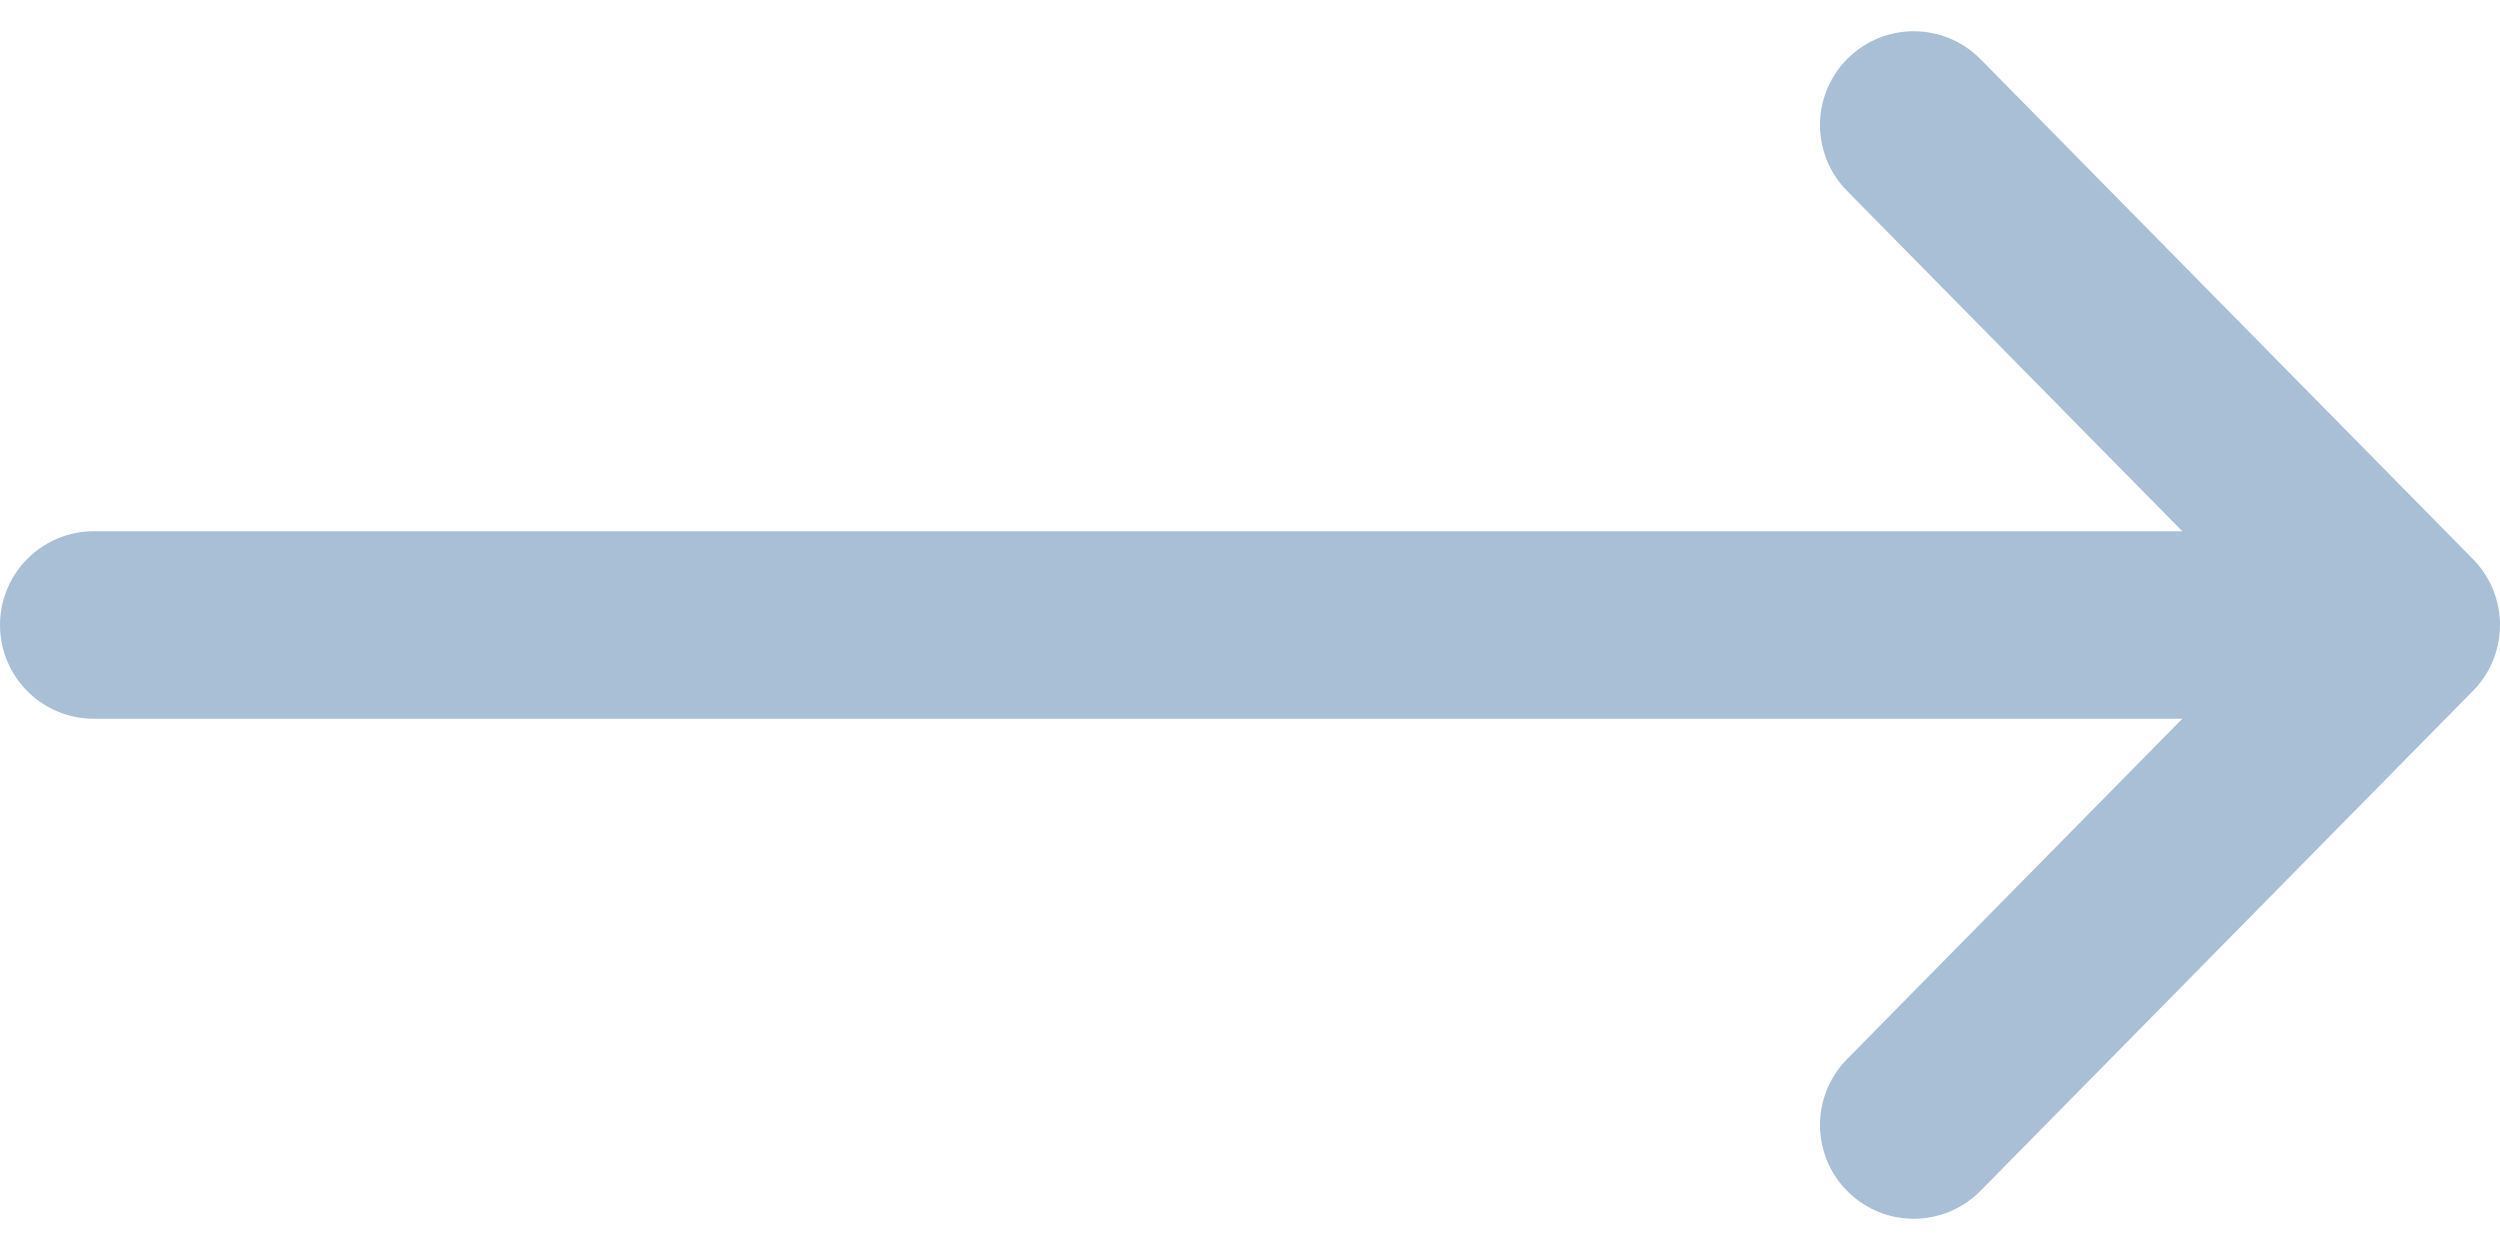 <svg width="20" height="10" viewBox="0 0 20 10" fill="none" xmlns="http://www.w3.org/2000/svg">
<path d="M15.31 1L19.25 5L15.31 9" stroke="#A8BFD6" stroke-width="1.5" stroke-linecap="round" stroke-linejoin="round"/>
<path d="M19.19 5H0.75" stroke="#A8BFD6" stroke-width="1.5" stroke-linecap="round" stroke-linejoin="round"/>
</svg>
